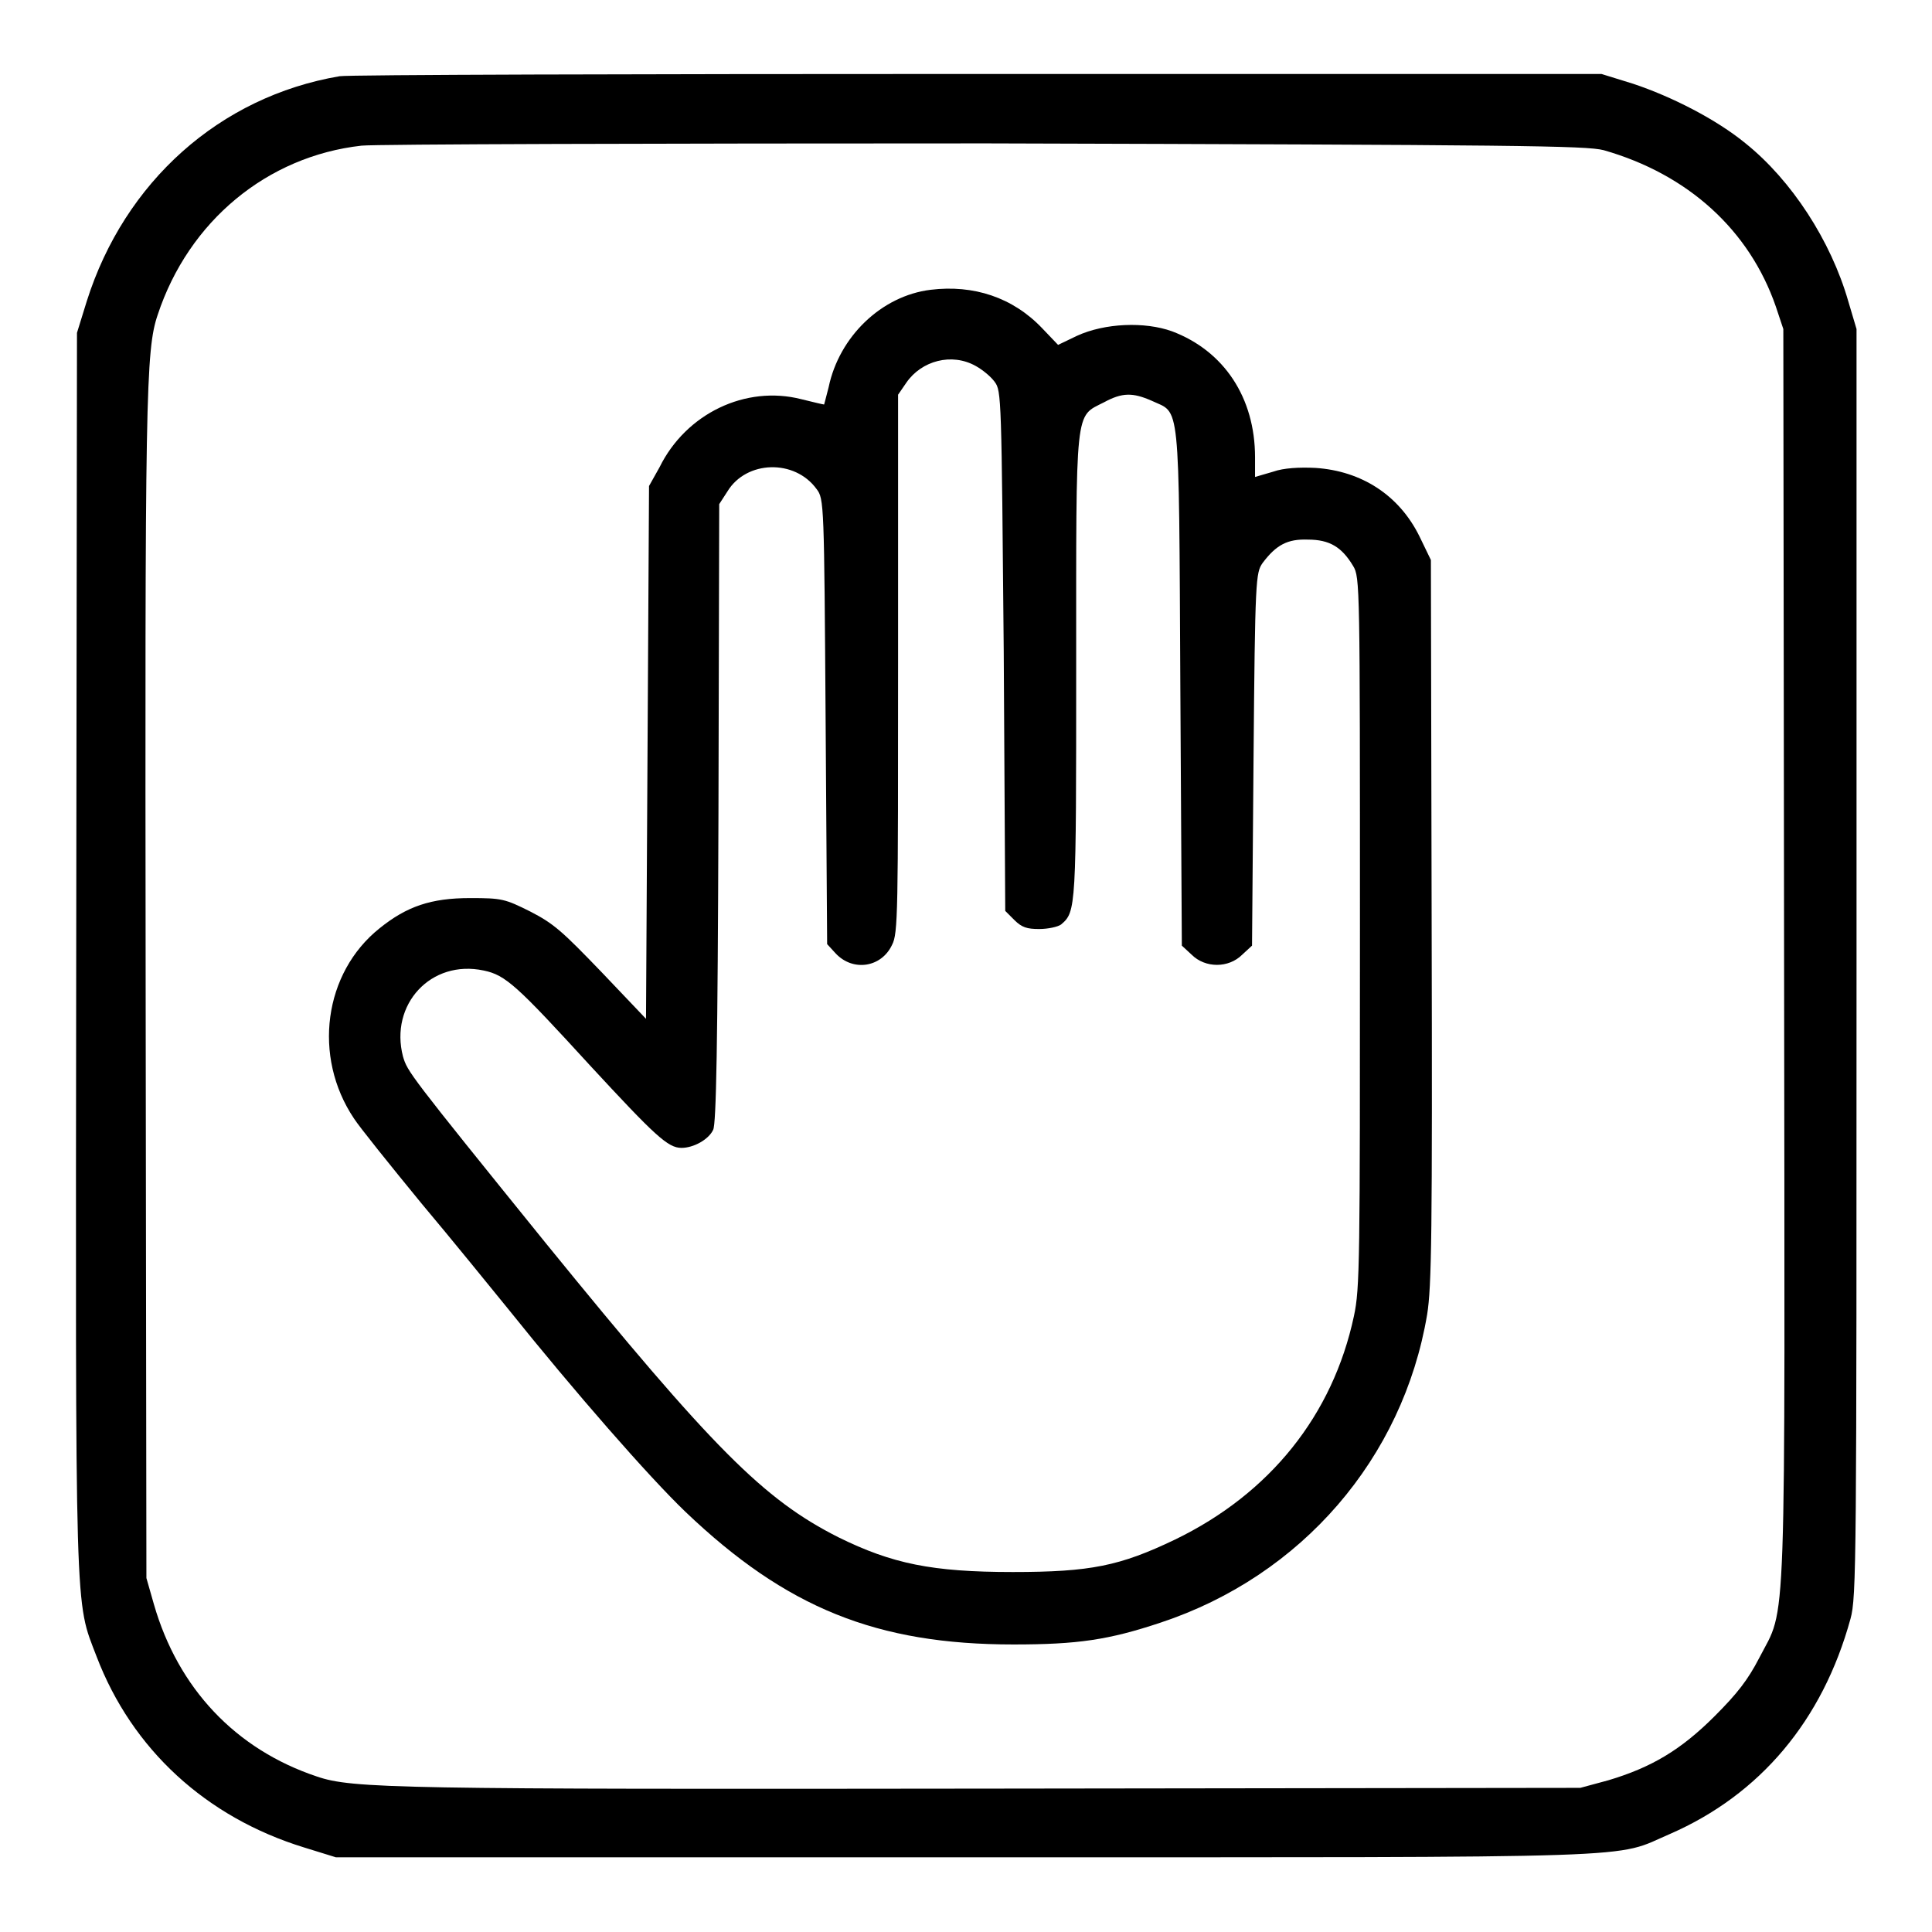 <?xml version="1.0" encoding="utf-8"?>
<!-- Svg Vector Icons : http://www.onlinewebfonts.com/icon -->
<!DOCTYPE svg PUBLIC "-//W3C//DTD SVG 1.1//EN" "http://www.w3.org/Graphics/SVG/1.1/DTD/svg11.dtd">
<svg version="1.1" xmlns="http://www.w3.org/2000/svg" xmlns:xlink="http://www.w3.org/1999/xlink" x="0px" y="0px" viewBox="0 0 256 256" enable-background="new 0 0 256 256" xml:space="preserve">
<g><g><g><path fill="#000000" d="M45,10.1c-15.9,2.7-28.5,14-33.5,29.8l-1.3,4.2l-0.1,81.8c-0.1,90-0.2,86,2.7,93.6c4.7,12.3,14.5,21.3,27.5,25.3l4.2,1.3h83.2c92.8,0,85.9,0.2,93.6-3.1c11.9-5.2,20.2-15,23.9-28.5c0.8-2.9,0.8-7.5,0.8-86.9V43.6l-1.1-3.7c-2.3-8-7.5-16-13.6-20.9c-3.9-3.2-9.8-6.2-14.9-7.9l-4.2-1.3l-82.5,0C84.3,9.8,46.2,9.9,45,10.1z M212.5,19.9c11.2,3.2,19.3,10.6,22.8,20.7l1,3l0.1,82.8c0.1,92.8,0.4,86.1-3.3,93.3c-1.5,2.9-2.9,4.7-5.9,7.7c-4.5,4.5-8.4,6.8-14.1,8.5l-3.7,1l-77.9,0.1c-78.9,0.1-84.8,0-89.5-1.6c-10.8-3.6-18.4-11.7-21.6-22.8l-1-3.5l-0.1-77.9c-0.1-78.8,0-84.8,1.6-89.5c4.1-12.4,14.5-21,27-22.4c1.9-0.2,39.2-0.3,82.8-0.3C201.2,19.2,210.2,19.3,212.5,19.9z"/><path fill="#000000" d="M123.3,38.4c-6.5,0.8-12.1,6.2-13.5,12.9c-0.3,1.2-0.6,2.3-0.6,2.3c-0.1,0-1.4-0.3-3-0.7c-7.4-1.9-15.3,1.9-18.8,9L86,64.4l-0.2,35.3L85.6,135l-5.9-6.2c-5.2-5.4-6.3-6.4-9.4-8c-3.4-1.7-3.8-1.8-8-1.8c-5.2,0-8.4,1.1-12,4c-7.4,5.9-8.9,17-3.4,25.2c0.7,1.1,4.8,6.2,8.9,11.2c4.2,5,9.3,11.3,11.5,14c8.9,11.1,18.7,22.3,23.5,26.9c13.4,12.8,25.4,17.6,43.5,17.6c8.5,0,12.6-0.6,19.5-2.9c18.7-6.2,32.1-21.8,35.3-40.8c0.6-3.7,0.7-10.5,0.6-52.1l-0.1-47.9l-1.5-3.1c-2.7-5.5-7.7-8.7-13.8-9.1c-2.1-0.1-4.2,0-5.6,0.5l-2.4,0.7v-2.6c0-7.9-4.1-14.1-11-16.7c-3.6-1.3-8.9-1.1-12.6,0.6l-2.5,1.2l-2.1-2.2C134.2,39.4,129,37.7,123.3,38.4z M129.3,48.5c0.9,0.5,2,1.4,2.5,2.1c0.9,1.2,0.9,2,1.2,35.7l0.2,34.4l1.2,1.2c1,1,1.7,1.2,3.3,1.2c1.2,0,2.5-0.3,2.9-0.6c2-1.7,2-2.1,2-34.3c0-34.7-0.2-32.9,3.7-34.9c2.4-1.3,3.8-1.3,6.3-0.2c3.8,1.8,3.6-0.9,3.8,37.8l0.2,34.4l1.3,1.2c1.8,1.8,4.9,1.8,6.7,0l1.3-1.2l0.2-24.7c0.2-24,0.3-24.7,1.2-26c1.8-2.4,3.3-3.2,6-3.1c2.9,0,4.5,1,6,3.5c0.9,1.5,0.9,2.4,0.9,48.5c0,43.7,0,47.2-0.8,50.9c-2.8,13.1-11.1,23.5-23.7,29.6c-7.3,3.5-11.2,4.3-21.5,4.3c-10.7,0-16-1.1-23.1-4.6c-9.9-5-16.6-11.7-38.8-39C54.1,142.2,54,142,53.4,140c-1.8-6.9,3.7-12.9,10.7-11.4c2.9,0.6,4.4,2,14.1,12.6c8.6,9.3,10.3,10.9,12.1,10.9c1.6,0,3.6-1.1,4.2-2.4c0.4-0.8,0.6-11,0.7-42l0.1-40.9l1.1-1.7c2.5-4.1,8.9-4.3,11.8-0.3c1,1.3,1,1.9,1.2,30.8l0.2,29.5l1.1,1.2c2.3,2.5,6.1,1.9,7.5-1.1c0.8-1.5,0.8-4.3,0.8-37.3V52.3l1.1-1.6C122.1,47.8,126.1,46.7,129.3,48.5z"/></g></g></g>
</svg>